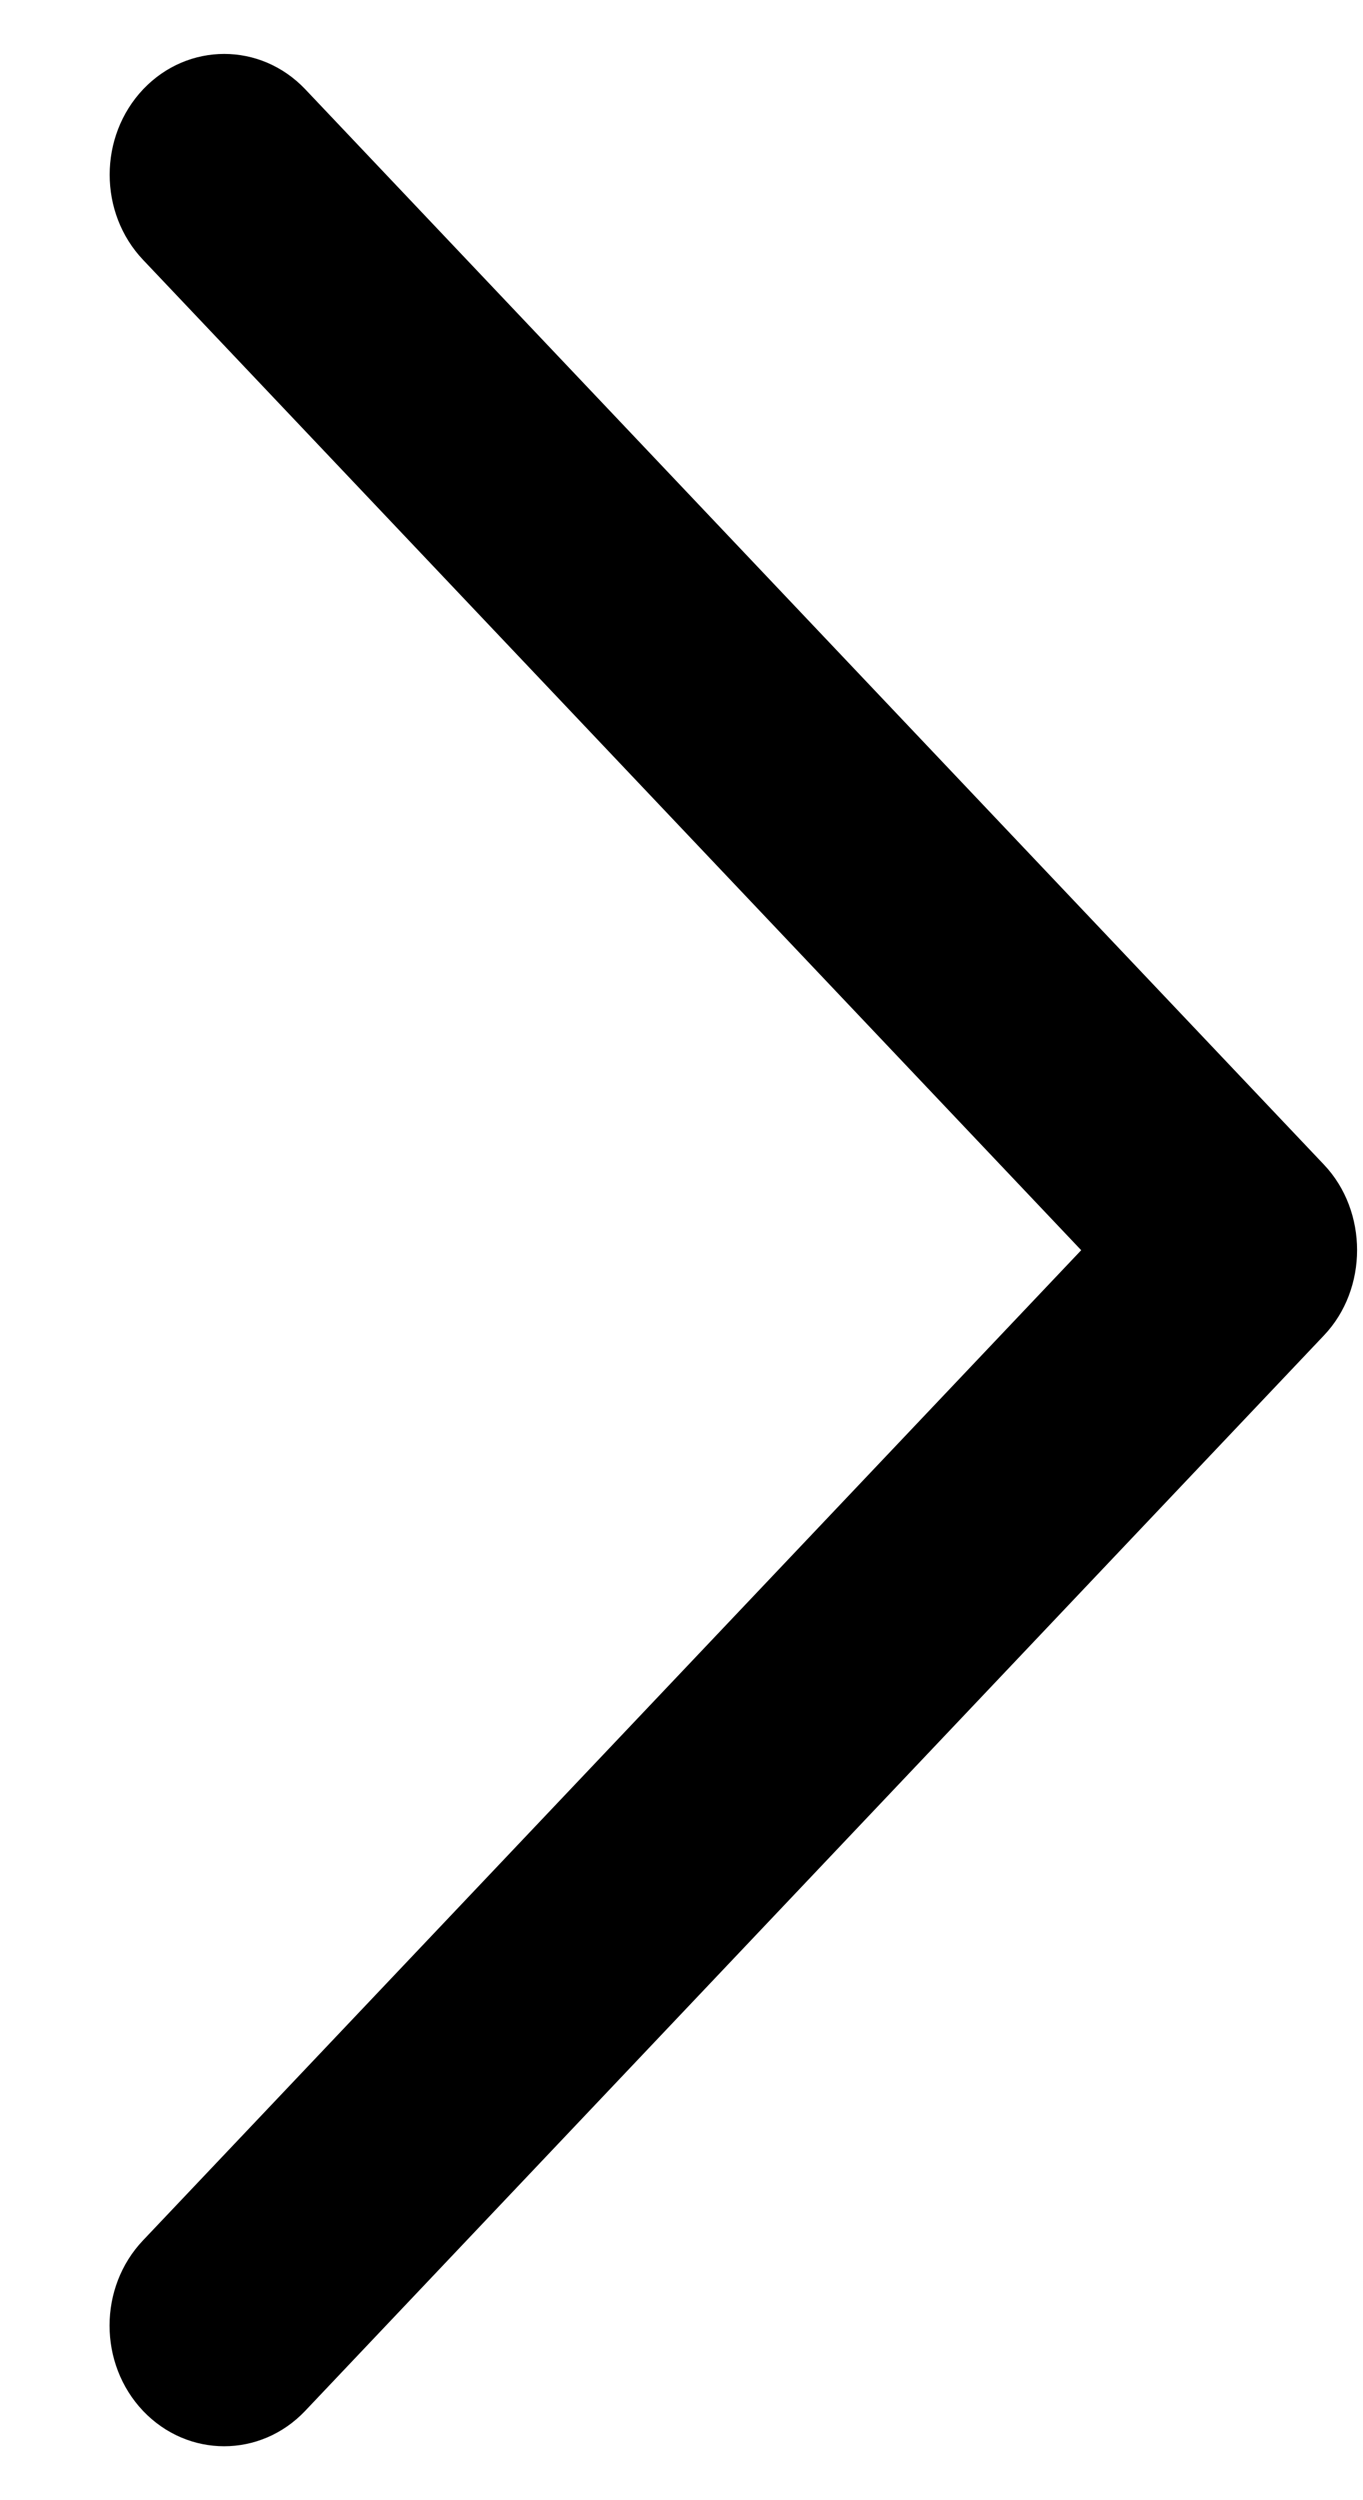 <svg width="12" height="22" viewBox="0 0 12 22" fill="none" xmlns="http://www.w3.org/2000/svg">
<path d="M11.656 11.751L2.686 21.215C2.292 21.629 1.655 21.629 1.26 21.215C0.866 20.8 0.866 20.127 1.26 19.713L9.519 11.001L1.261 2.288C0.867 1.874 0.867 1.201 1.261 0.785C1.655 0.371 2.293 0.371 2.687 0.785L11.657 10.249C12.045 10.659 12.045 11.342 11.656 11.751Z" fill="black"/>
</svg>
